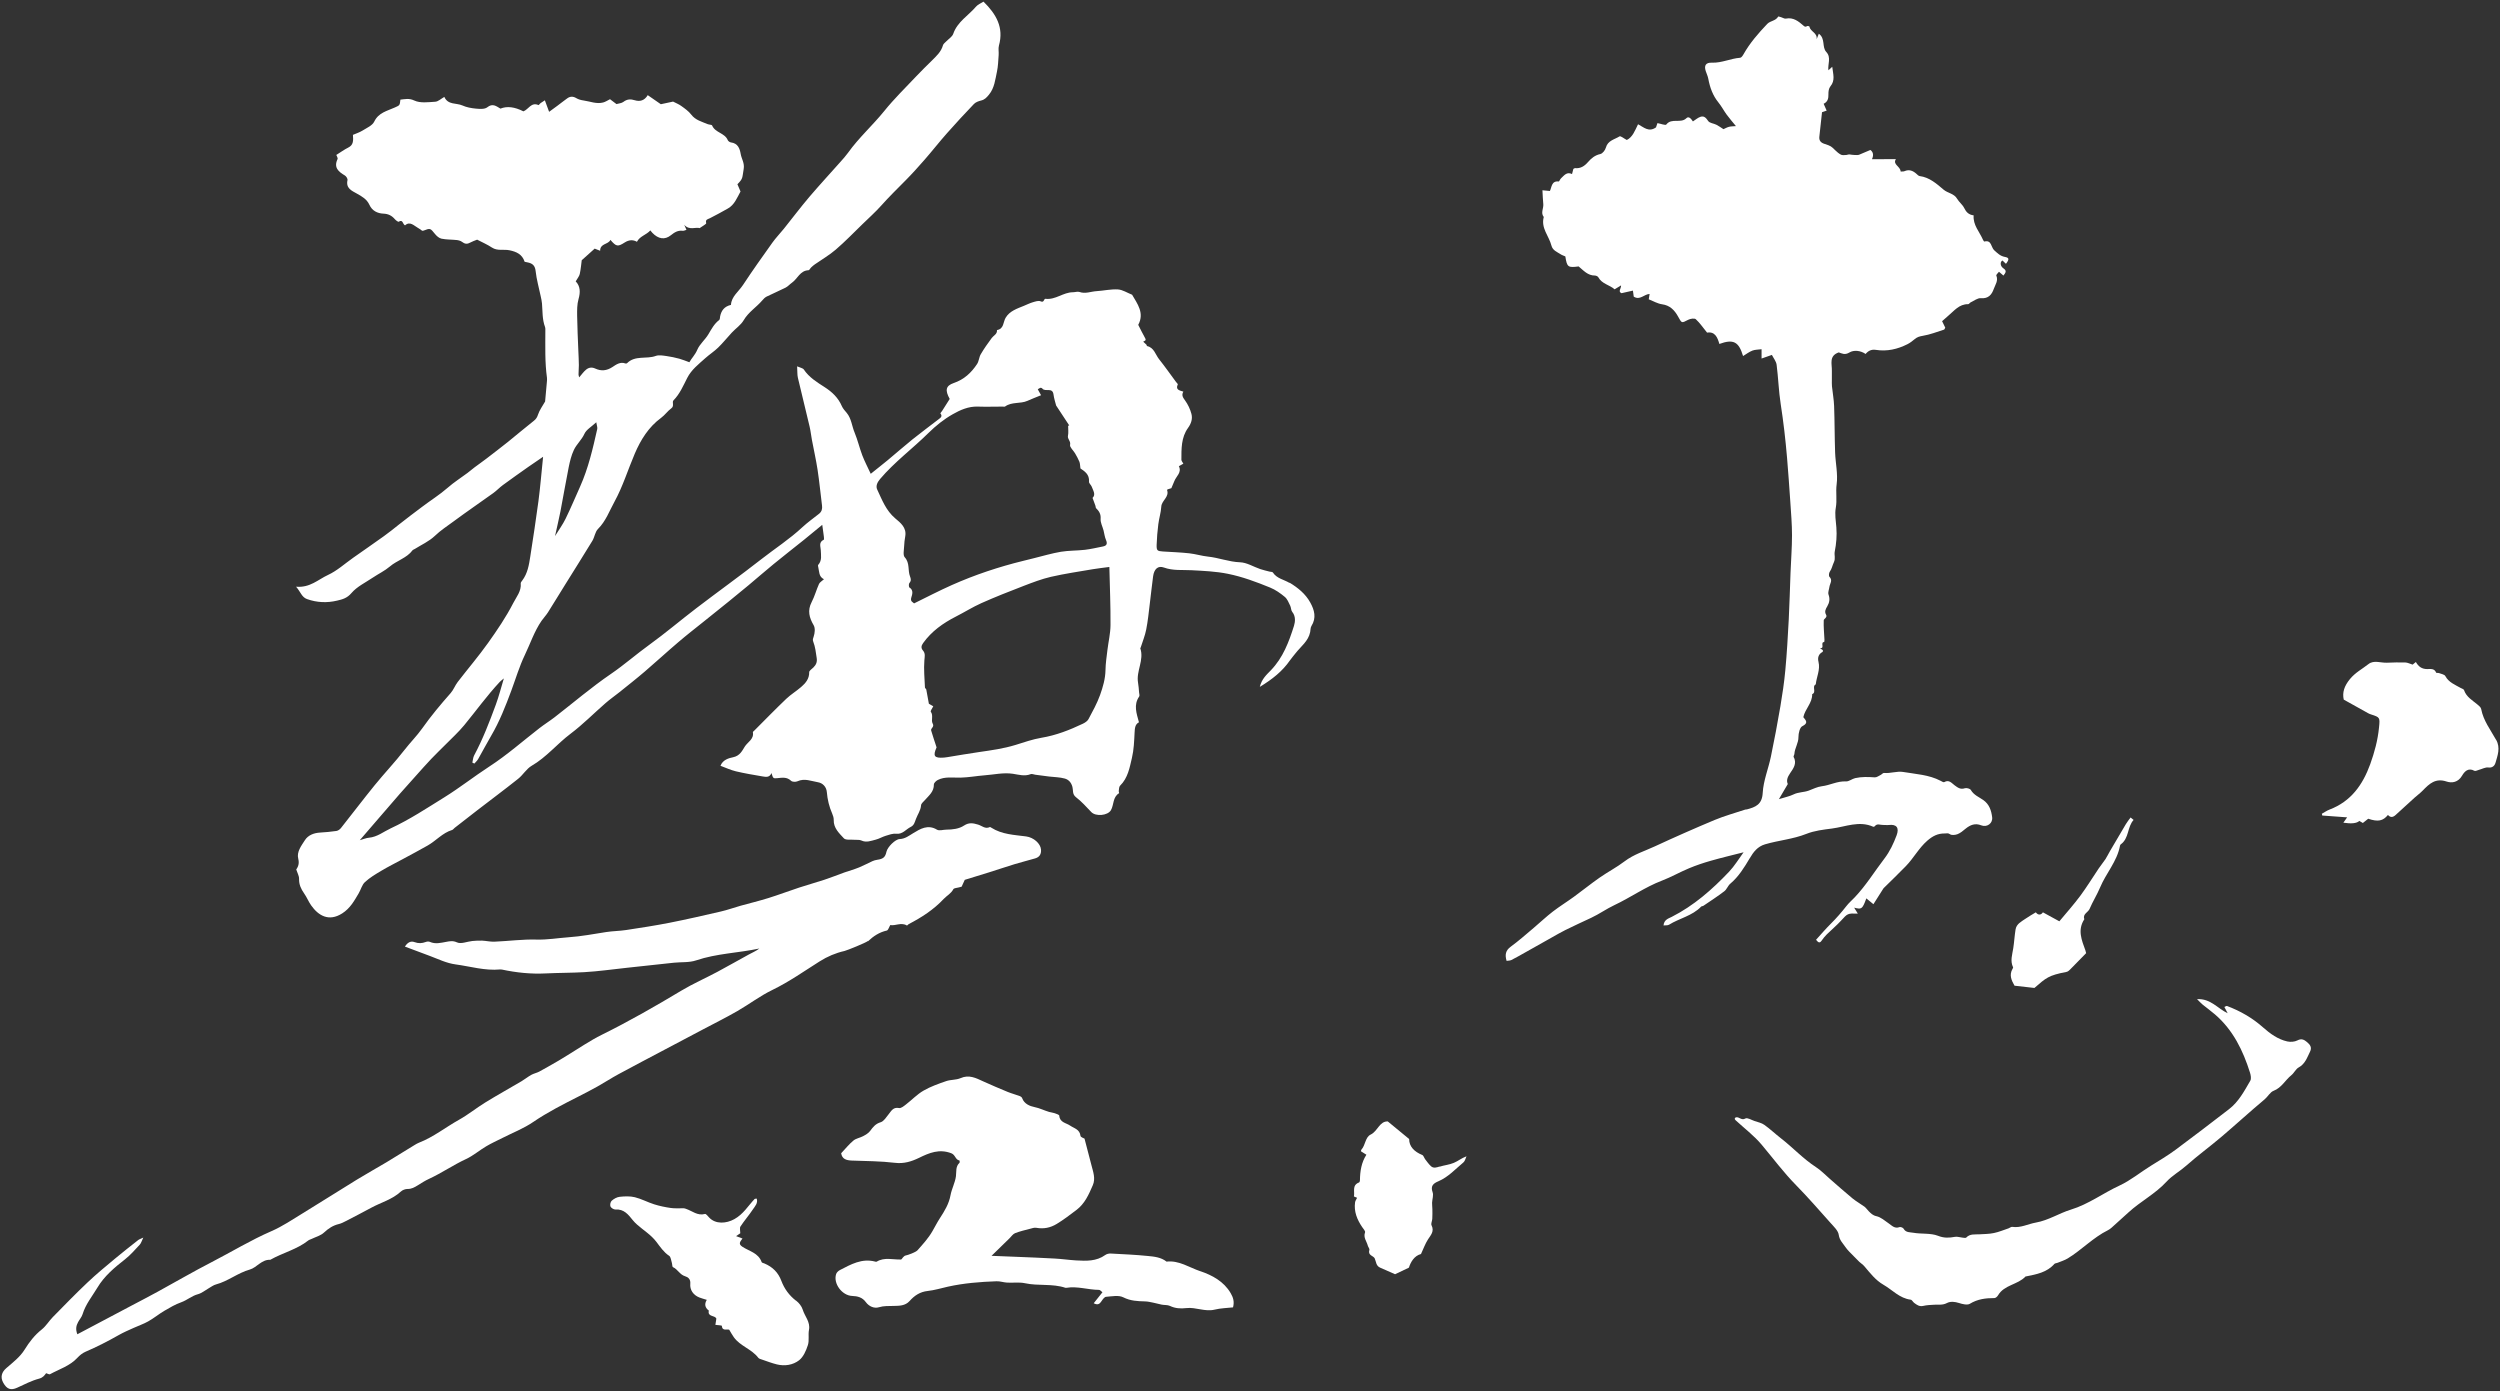 <?xml version="1.0" encoding="UTF-8"?><svg id="_レイヤー_1" xmlns="http://www.w3.org/2000/svg" viewBox="0 0 523 291"><rect x="0" y="0" width="523" height="291" fill="#333333" stroke="none"/><defs><style>.cls-1{fill:#fff;}</style></defs><path class="cls-1" d="m269.77,121.95c-1.17-.71-2.66-.91-3.49-2.19-.09-.14-.43-.12-.65-.17-.66-.17-1.34-.32-1.99-.54-1.41-.48-2.8-1.37-4.22-1.42-2.33-.08-4.46-.96-6.73-1.19-1.31-.14-2.6-.55-3.91-.69-1.83-.2-3.68-.26-5.52-.38-1.15-.08-1.32-.19-1.29-1.37.04-1.44.17-2.89.35-4.33.15-1.23.55-2.44.62-3.67.07-1.31,1.73-2.01,1.21-3.49,0-.03.06-.09.1-.13.37-.12.74-.23.8-.25.29-.67.47-1.08.63-1.5.4-1.02,1.59-1.78.94-3.1.32-.18.6-.34.94-.53-.17-.32-.4-.56-.41-.8,0-2.32-.05-4.68,1.38-6.67.67-.92.99-1.91.72-2.94-.26-.99-.73-1.98-1.33-2.81-.43-.6-.8-1.08-.36-1.85-.83-.25-1.69-.4-1.16-1.51.04-.09-.24-.33-.37-.51-1.18-1.6-2.32-3.22-3.56-4.78-.76-.96-1.03-2.41-2.5-2.73-.06-.01-.07-.22-.14-.3-.21-.22-.44-.41-.67-.62.25-.18.71-.19.41-.73-.51-.9-.96-1.84-1.45-2.79,1.34-2.48-.19-4.41-1.28-6.3-1.05-.41-1.99-1.05-2.97-1.11-1.48-.09-2.98.27-4.48.36-1.18.07-2.33.61-3.56.17-.4-.14-.92.06-1.38.06-2.02,0-3.65,1.64-5.74,1.37-.35-.05-.25.89-1.01.53-.42-.2-1.08.03-1.6.18-.65.19-1.27.5-1.9.76-1.44.59-2.99,1.08-3.83,2.51-.53.91-.33,2.31-1.8,2.56.08.85-.7,1.12-1.09,1.65-.82,1.11-1.62,2.23-2.31,3.42-.36.62-.37,1.45-.77,2.04-1.2,1.81-2.7,3.23-4.88,3.97-1.69.58-1.84,1.52-.84,3.33-.49.77-1.03,1.63-1.58,2.49-.12.19-.41.5-.37.54.52.61.02.92-.36,1.21-1.83,1.42-3.69,2.78-5.49,4.23-1.75,1.41-3.44,2.91-5.17,4.34-1.15.95-2.33,1.87-3.55,2.85-.64-1.38-1.28-2.6-1.77-3.87-.59-1.56-.96-3.2-1.6-4.74-.58-1.37-.66-2.94-1.66-4.14-.37-.44-.79-.89-1.01-1.4-.76-1.76-2.03-2.97-3.62-3.99-1.59-1.02-3.24-2.03-4.34-3.68-.19-.29-.72-.36-1.4-.66.07,1.04.01,1.74.16,2.39.8,3.42,1.66,6.83,2.46,10.25.21.89.3,1.82.47,2.72.39,2.1.87,4.18,1.19,6.29.38,2.48.61,4.98.93,7.48.09.69-.06,1.26-.62,1.71-1.17.93-2.4,1.8-3.49,2.81-2.68,2.5-5.75,4.48-8.62,6.72-4.46,3.49-9.07,6.79-13.57,10.23-3.3,2.52-6.47,5.22-9.83,7.65-2.72,1.96-5.23,4.18-8.01,6.08-4.1,2.8-7.89,6.05-11.82,9.09-1.03.79-2.14,1.48-3.17,2.28-3.47,2.69-6.76,5.61-10.46,8.01-3.2,2.08-6.2,4.45-9.44,6.46-3.66,2.27-7.27,4.66-11.2,6.48-1.49.69-2.8,1.8-4.54,1.96-.6.05-1.18.31-1.93.52,1.45-1.68,2.82-3.26,4.18-4.85,1.43-1.65,2.84-3.31,4.28-4.95,1.07-1.22,2.16-2.43,3.25-3.64,1.07-1.19,2.13-2.4,3.23-3.56.95-1.01,1.97-1.96,2.94-2.95,1.34-1.36,2.76-2.64,3.97-4.11,2.48-3.01,4.76-6.19,7.43-9.05.21-.22.46-.4.86-.74-.6,1.99-1.05,3.78-1.68,5.49-1.33,3.61-2.71,7.21-4.53,10.61-.24.45-.26,1.01-.38,1.52.14.07.28.13.42.2.27-.32.6-.6.8-.96.92-1.6,1.76-3.24,2.7-4.83,1.77-3.01,3.03-6.24,4.24-9.5.92-2.48,1.67-5.04,2.81-7.41,1.15-2.39,1.98-4.95,3.5-7.16.42-.6.94-1.14,1.33-1.75,1.23-1.94,2.42-3.92,3.64-5.87,1.89-3.04,3.81-6.07,5.67-9.13.47-.78.56-1.86,1.17-2.47,1.64-1.63,2.4-3.79,3.45-5.7,1.74-3.17,2.81-6.69,4.24-10.04,1.25-2.92,2.89-5.58,5.52-7.51.78-.57,1.35-1.42,2.13-1.99.69-.5.09-1.29.45-1.66,1.33-1.35,2.04-3.06,2.88-4.7.89-1.74,2.4-2.89,3.8-4.15.86-.77,1.85-1.4,2.67-2.2,1.01-.98,1.89-2.09,2.85-3.12.82-.88,1.9-1.59,2.49-2.6,1-1.71,2.66-2.71,3.89-4.15.26-.31.56-.62.92-.8,1.31-.65,2.66-1.21,3.96-1.87.49-.25.87-.71,1.33-1.03,1.17-.83,1.69-2.53,3.45-2.61.2,0,.37-.41.58-.6.24-.23.5-.45.77-.64,1.46-1.02,3.03-1.92,4.37-3.08,1.95-1.68,3.74-3.53,5.58-5.32,1.32-1.28,2.69-2.51,3.91-3.87,1.65-1.85,3.42-3.58,5.16-5.34,1.35-1.36,2.63-2.79,3.89-4.23,1.6-1.83,3.1-3.75,4.71-5.57,1.84-2.08,3.72-4.12,5.64-6.12.37-.39.99-.61,1.53-.74.75-.18,1.15-.65,1.61-1.2,1.18-1.43,1.32-3.18,1.69-4.86.24-1.12.26-2.29.35-3.44.05-.66-.11-1.37.06-2,1.05-3.77-.56-6.56-3.23-9.18-.54.35-1.18.59-1.56,1.04-1.6,1.88-3.9,3.16-4.77,5.69-.22.63-.98,1.08-1.49,1.61-.24.25-.58.49-.66.79-.38,1.37-1.38,2.26-2.32,3.2-1.1,1.1-2.23,2.17-3.29,3.31-2.25,2.38-4.61,4.69-6.66,7.23-2.43,3.01-5.34,5.6-7.59,8.75-.47.66-1.02,1.26-1.56,1.87-2.18,2.46-4.42,4.88-6.55,7.38-1.83,2.16-3.54,4.43-5.31,6.64-.79.99-1.69,1.9-2.42,2.93-2.07,2.91-4.15,5.82-6.11,8.8-.92,1.41-2.46,2.46-2.54,4.2-1.4.33-2.02,1.19-2.27,2.41-.05.26-.03.63-.2.76-1.04.79-1.61,1.9-2.26,2.99-.68,1.14-1.82,2.05-2.32,3.24-.46,1.09-1.25,1.83-1.65,2.6-.79-.28-1.43-.56-2.1-.74-.89-.23-1.79-.44-2.71-.56-.74-.1-1.58-.26-2.23-.02-1.95.72-4.31-.18-6,1.52-.07.07-.24.09-.33.06-1.08-.42-1.97.24-2.71.73-1.22.81-2.38.9-3.61.33-.75-.35-1.39-.21-1.93.24-.53.44-.93,1.03-1.43,1.6-.05-.18-.14-.38-.14-.58,0-.66.07-1.33.07-1.99-.01-1.02-.07-2.03-.11-3.04-.09-2.42-.22-4.83-.25-7.25-.01-1.17-.03-2.4.29-3.51.42-1.46.37-2.72-.59-3.71.34-.6.74-1.05.85-1.55.23-1.06.31-2.16.41-2.87,1.05-.94,1.84-1.66,2.71-2.43.15.06.56.22,1.14.45,0-1.59,1.69-1.26,2.15-2.28,1.24,1.43,1.52,1.48,3,.54q1.32-.84,2.55-.14c.6-1.19,1.95-1.42,2.8-2.38.2.24.31.38.43.51,1.24,1.29,2.59,1.53,3.88.49.76-.61,1.47-1.05,2.47-.92.24.03.51-.13.78-.2-.19-.43-.33-.75-.47-1.07,1.04,1.26,2.43.43,3.23.71.6-.44,1.42-.85,1.37-1.04-.2-.8.31-.8.77-1.03,1.27-.64,2.52-1.33,3.76-2.03,1.39-.78,1.91-2.22,2.65-3.56-.21-.49-.44-1.02-.65-1.52,1.21-1.23.98-1.27,1.31-3.18.22-1.26-.44-2.1-.62-3.14-.2-1.18-.6-2.24-2.04-2.43-.25-.03-.58-.26-.67-.48-.62-1.52-2.64-1.53-3.27-3.06-.08-.19-.64-.15-.95-.29-1.22-.52-2.53-.82-3.42-1.99-.55-.72-1.34-1.27-2.09-1.81-.52-.38-1.14-.61-1.71-.91-.93.2-1.9.41-2.56.55-1.04-.72-1.85-1.28-2.74-1.9-.68,1.17-1.68,1.38-2.66,1.08-.93-.29-1.64-.27-2.43.33-.38.29-.97.32-1.45.46-.5-.38-.95-.72-1.35-1.02-.54.27-.96.56-1.42.68-1.4.38-2.73-.22-4.09-.41-.53-.07-1.09-.22-1.54-.49-.69-.42-1.3-.39-1.91.05-.7.5-1.37,1.04-2.06,1.55-.52.39-1.05.77-1.72,1.26-.34-.92-.57-1.56-.89-2.41-.34.22-.63.39-.9.59-.16.12-.37.44-.43.41-1.53-.69-2.09.92-3.16,1.31q-2.75-1.41-4.8-.57c-.87-.5-1.62-1.19-2.77-.27-.53.42-1.58.34-2.37.27-.96-.09-1.95-.27-2.82-.66-1.27-.57-3.01-.06-3.78-1.79-.71.4-1.29.97-1.9,1.01-1.47.09-3.14.33-4.37-.25-1.14-.54-1.96-.28-2.92-.19-.13,1.29-.18,1.18-1.16,1.64-1.58.73-3.39,1.04-4.31,2.95-.4.84-1.58,1.33-2.47,1.89-.61.38-1.33.6-1.99.89.08,1.14.15,2.11-.98,2.66-.83.41-1.58.97-2.5,1.54.06.2.37.63.26.87-.85,1.8.22,2.64,1.55,3.44.28.17.6.69.53.97-.37,1.68.87,2.2,1.95,2.8,1.06.59,2.1,1.17,2.64,2.36.56,1.24,1.67,1.79,2.93,1.84,1.03.04,1.75.42,2.39,1.16.21.24.68.6.8.53.92-.57.8.52,1.33.76,1.03-.95,1.91.1,2.68.52.92.5.79.73,1.19.58,1.44-.55,1.4-.52,2.42.73.34.42.85.86,1.35.96,1.03.21,2.11.17,3.16.28.39.04.83.16,1.13.39.53.4.99.52,1.6.19.49-.27,1.04-.45,1.55-.66,1,.52,2.11,1,3.11,1.66,1.15.75,2.44.31,3.65.56,1.51.31,2.67.86,3.18,2.41.18.04.4.09.62.13,1.01.2,1.56.65,1.68,1.83.19,1.77.7,3.5,1.06,5.25.11.51.23,1.01.27,1.53.13,1.64.04,3.3.63,4.89.1.26.07.58.07.87,0,3.26-.11,6.53.34,9.77.04.28,0,.58-.02.87-.12,1.42-.25,2.83-.37,4.09-.54.95-1.16,1.78-1.47,2.71-.19.59-.41.96-.89,1.33-1.83,1.43-3.59,2.95-5.4,4.4-1.48,1.18-2.98,2.33-4.48,3.48-.82.63-1.67,1.22-2.5,1.84-.51.38-.98.8-1.49,1.18-1.39,1.04-2.87,1.97-4.16,3.11-1.68,1.47-3.59,2.65-5.35,3.99-1.61,1.22-3.25,2.43-4.84,3.7-1.04.83-2.08,1.67-3.16,2.44-2.12,1.52-4.27,3-6.4,4.5-1.75,1.23-3.38,2.73-5.29,3.61-2.05.95-3.78,2.72-6.67,2.45.97,1.11,1.18,2.19,2.29,2.59,2.08.74,4.18.83,6.31.32,1.12-.26,2.09-.52,2.99-1.58,1.15-1.35,2.92-2.19,4.45-3.22,1.19-.8,2.52-1.43,3.6-2.35,1.48-1.27,3.52-1.74,4.72-3.37.1-.13.3-.17.45-.27,1.42-.89,3.01-1.6,4.2-2.73,1.21-1.16,2.58-2.05,3.9-3.02,2.75-2.04,5.59-3.97,8.37-5.97.7-.51,1.3-1.16,2-1.67,1.76-1.29,3.54-2.55,5.33-3.81.9-.64,1.83-1.25,3.07-2.1-.35,3.4-.59,6.34-.97,9.26-.51,3.88-1.12,7.74-1.71,11.6-.27,1.77-.56,3.55-1.69,5.04-.14.18-.33.41-.31.59.16,1.62-.92,2.85-1.55,4.09-1.5,2.92-3.36,5.67-5.27,8.35-2,2.81-4.25,5.44-6.36,8.18-.56.73-.88,1.65-1.48,2.33-2.09,2.37-4.11,4.78-5.94,7.37-1.11,1.57-2.51,2.96-3.71,4.51-1.98,2.55-4.21,4.89-6.25,7.4-2.39,2.94-4.68,5.97-7.04,8.94-.23.29-.61.57-.96.62-1.14.17-2.29.27-3.44.34-1.29.08-2.48.54-3.15,1.59-.74,1.16-1.76,2.44-1.39,3.88.25,1-.01,1.66-.42,2.25.24.75.61,1.36.59,1.96-.03,1.19.41,2.12,1.06,3.05.56.79.91,1.71,1.47,2.5,1.48,2.1,3.66,3.49,6.49,1.68,1.69-1.08,2.51-2.62,3.44-4.18.47-.78.69-1.79,1.32-2.37,1-.93,2.22-1.65,3.41-2.36,1.49-.89,3.05-1.66,4.58-2.49,1.72-.93,3.46-1.85,5.16-2.82,1.75-1,3.09-2.63,5.1-3.24.19-.06.33-.29.51-.43,1.59-1.24,3.17-2.48,4.77-3.71,2.84-2.19,5.72-4.33,8.52-6.56,1.02-.81,1.73-2.08,2.82-2.72,3.1-1.79,5.33-4.59,8.15-6.71,2.58-1.94,4.86-4.27,7.3-6.39.91-.8,1.91-1.49,2.86-2.25,1.8-1.45,3.63-2.88,5.39-4.39,2.36-2.02,4.64-4.13,7.01-6.14,1.75-1.5,3.58-2.91,5.38-4.36,1.71-1.38,3.43-2.75,5.14-4.13,1.38-1.12,2.75-2.24,4.12-3.38,1.77-1.48,3.51-3,5.29-4.46,2.1-1.72,4.25-3.39,6.37-5.09,1.3-1.04,2.57-2.11,3.79-3.11.08.59.17,1.12.23,1.66.05.51.24,1.39.07,1.47-1.1.5-.63,1.47-.61,2.14.03,1.1.3,2.16-.53,3.1-.08.09-.05.32,0,.46.23.94.09,2.03,1.2,2.55-.43.4-.88.63-1.04.99-.56,1.25-.91,2.59-1.54,3.8-.91,1.76-.51,3.24.43,4.85.35.6.24,1.62,0,2.34-.13.4-.26.65-.1,1.06.43,1.11.56,2.28.73,3.45.13.89-.15,1.42-.69,1.97-.31.32-.88.66-.88.98.03,1.4-.76,2.3-1.68,3.1-1,.87-2.16,1.57-3.12,2.48-2.26,2.16-4.44,4.4-6.65,6.61-.12.12-.35.28-.33.39.26,1.45-1.11,2.05-1.7,3-.53.85-1.02,1.93-2.43,2.22-.88.18-2.16.51-2.65,1.79,1.11.41,2.14.9,3.24,1.16,1.85.44,3.73.75,5.6,1.07.69.12,1.45.24,1.83-.71.33,1.09.34,1.16,1.21,1.07,1.03-.1,2-.3,2.89.55.25.25.97.27,1.34.1,1.48-.68,2.87-.03,4.27.2,1.04.17,1.78.99,1.87,2.06.13,1.58.49,3.06,1.12,4.5.18.41.33.89.32,1.33-.05,1.71,1.14,2.77,2.12,3.84.39.43,1.48.23,2.26.31.46.05.99-.05,1.38.14,1.07.51,2.05.07,3.03-.17.71-.18,1.36-.58,2.07-.8.71-.22,1.48-.51,2.19-.43,1.38.15,2.05-.94,3.06-1.43.7-.34.83-.97,1.08-1.64.35-.96,1-1.79,1.08-2.89.03-.38.5-.74.8-1.08.84-.96,1.91-1.76,1.88-3.27,0-.31.45-.75.8-.93,1.49-.78,3.21-.46,4.75-.5,1.74-.04,3.4-.36,5.1-.49,1.95-.14,3.86-.61,5.86-.32,1.2.18,2.47.59,3.74.08.26-.11.64.08.96.12.97.13,1.94.26,2.91.38,1.09.13,2.22.13,3.26.42.78.22,1.35.78,1.61,1.77.18.66-.07,1.5.72,2.12,1.18.9,2.18,2.04,3.22,3.12.93.98,3.45.75,4.11-.39.65-1.14.35-2.73,1.7-3.55.05-.03-.09-.32-.06-.48.06-.38.04-.87.28-1.1,1.63-1.6,1.99-3.76,2.47-5.8.41-1.72.47-3.53.56-5.31.05-.91.09-1.72.91-2.15-.5-1.87-1.17-3.63.05-5.39.13-.19.01-.55-.02-.84-.06-.69-.1-1.38-.22-2.06-.42-2.44,1.32-4.73.47-7.19-.01-.04.06-.1.08-.15.4-1.26.91-2.49,1.16-3.78.35-1.75.52-3.54.74-5.32.24-1.93.44-3.87.7-5.8.21-1.53,1.02-2.3,2.27-1.84,1.9.69,3.84.46,5.75.56,2.56.14,5.09.24,7.62.75,3.07.62,5.97,1.71,8.84,2.88,1.11.45,2.14,1.18,3.07,1.95.53.44.81,1.19,1.13,1.84.2.41.16.97.43,1.3.75.92.62,2.08.36,2.92-1.06,3.36-2.29,6.66-4.84,9.3-.85.88-1.9,1.78-2.31,3.47,2.64-1.61,4.73-3.27,6.3-5.54.36-.52.79-.99,1.18-1.5,1.1-1.42,2.68-2.52,3.06-4.44.08-.42.05-.91.26-1.25,1.08-1.72.63-3.34-.24-4.92-1.01-1.83-2.58-3.09-4.34-4.16Zm-152.51-15.05c.59-3.05,1.1-6.11,1.71-9.15.25-1.23.55-2.48,1.08-3.61.56-1.21,1.63-2.1,2.21-3.38.4-.89,1.48-1.48,2.48-2.42.1.68.28,1.08.2,1.42-.92,4.09-1.86,8.18-3.58,12.03-1.01,2.25-1.96,4.52-3.04,6.73-.58,1.19-1.37,2.27-2.21,3.63.42-1.92.82-3.57,1.15-5.24Zm73.95,19.32c-.22-.27-.85-.34-.55-1.28.16-.5.52-1.48-.4-2.03-.15-.09-.18-.76-.02-.94.43-.47.32-.91.14-1.37-.51-1.29,0-2.8-1.11-4.02-.4-.44-.16-1.5-.13-2.27.02-.71.12-1.43.24-2.14.31-1.81-1.02-2.82-2.1-3.73-1.94-1.64-2.76-3.88-3.77-6.03-.32-.68-.04-1.44.59-2.19,3.04-3.58,6.82-6.37,10.14-9.65,1.51-1.49,3.23-2.87,5.07-3.91,1.56-.89,3.3-1.67,5.24-1.6,1.74.06,3.48,0,5.21,0,.17,0,.4.06.52-.03,1.4-1.01,3.16-.51,4.65-1.17.88-.39,1.77-.74,2.86-1.18-.31-.55-.47-.85-.69-1.24.19-.11.36-.26.55-.31.12-.03.33.05.41.16.59.76,2.12-.34,2.33,1.22.11.85.39,1.68.55,2.32.97,1.47,1.86,2.82,2.75,4.18-.08.02-.16.03-.24.05,0,.7.11,1.43-.03,2.1-.15.71.62,1.09.44,1.9-.11.48.68,1.16,1.04,1.77.33.57.66,1.16.91,1.77.14.35.13.77.22,1.4.8.55,1.92,1.21,1.79,2.77-.03.33.43.67.57,1.04.3.83.9,1.66.17,2.35.24.66.43,1.16.61,1.66.06.16.03.39.13.49.63.62,1.03,1.23.95,2.23-.06.78.4,1.61.61,2.42.17.66.24,1.37.51,1.99.35.81.16,1.22-.67,1.38-1.24.24-2.48.54-3.74.69-1.67.19-3.37.14-5.02.41-1.91.32-3.78.89-5.67,1.35-.73.18-1.45.36-2.17.54-5.15,1.26-10.16,2.93-14.99,5.08-2.63,1.17-5.18,2.5-7.89,3.83Zm40.46,9.8c-.16,1.38-.38,2.76-.4,4.14-.03,1.84-.54,3.57-1.14,5.25-.63,1.75-1.54,3.39-2.42,5.04-.22.41-.73.74-1.17.95-2.77,1.32-5.6,2.43-8.66,2.94-1.85.31-3.65.95-5.46,1.51-2.48.76-5.03,1.11-7.59,1.48-2.23.32-4.44.71-6.66,1.07-.23.04-.46.07-.69.09-2.05.15-2.36-.31-1.55-2.14-.4-1.23-.79-2.37-1.13-3.52-.15-.51.75-.72.31-1.48-.38-.67.2-1.66-.39-2.46-.11-.15.3-.68.52-1.13-.39-.23-.78-.46-.92-.54-.2-1.11-.36-2.04-.54-2.96-.03-.16-.28-.28-.28-.43-.08-1.9-.27-3.81-.12-5.69.06-.78.26-1.42-.31-2.07-.42-.49-.36-.97.05-1.54,1.78-2.48,4.17-4.17,6.85-5.54,1.79-.91,3.5-1.99,5.33-2.81,2.9-1.29,5.86-2.46,8.83-3.6,1.88-.72,3.79-1.46,5.74-1.91,2.89-.66,5.83-1.09,8.75-1.59,1.01-.17,2.03-.28,3.46-.47.1,4.29.27,8.22.24,12.15-.01,1.75-.44,3.5-.65,5.26Z"/><path class="cls-1" d="m366.06,179.53c.75-1.28,1.6-2.43,3.19-2.9,2.86-.84,5.85-1.07,8.66-2.19,1.66-.66,3.53-.88,5.33-1.11,2.86-.37,5.7-1.7,8.65-.37.08.03.25-.03.31-.11.5-.66,1.16-.24,1.74-.27.4-.02.81.06,1.2.01,1.62-.2,2.22.58,1.64,2.14-.65,1.73-1.41,3.37-2.56,4.88-2.06,2.69-3.84,5.61-6.19,8.09-.59.63-1.26,1.19-1.78,1.87-1,1.28-2.06,2.5-3.22,3.65-1.09,1.08-2.09,2.26-3.11,3.38.43.54.74.81,1.16.19.32-.47.69-.92,1.09-1.32.97-.96,2.02-1.83,2.94-2.83,1.42-1.55,1.38-1.59,3.55-1.51-.28-.46-.53-.85-.77-1.25.69.16,1.34.41,1.77-.2.37-.52.54-1.18.78-1.74.53.43.99.82,1.48,1.22.74-1.17,1.42-2.24,2.09-3.3.03-.05.08-.09.12-.13,1.53-1.51,3.08-2.99,4.57-4.53,1.62-1.66,2.7-3.76,4.48-5.32,1.11-.97,2.21-1.55,3.7-1.52.4,0,.63-.14,1.06.16.36.25,1.11.17,1.59-.02.61-.24,1.14-.7,1.66-1.13.99-.8,2-1.23,3.29-.71,1.19.48,2.44-.42,2.28-1.69-.17-1.39-.59-2.71-1.85-3.6-.91-.64-1.99-1.04-2.61-2.11-.16-.28-.9-.48-1.26-.36-.92.31-1.47-.13-2.14-.62-.59-.43-1.17-1.26-2.16-.66-.15.09-.51-.14-.75-.27-2.46-1.29-5.22-1.41-7.87-1.86-1.25-.21-2.64.34-3.99.21-.22-.02-.45.3-.7.42-.4.2-.84.53-1.24.5-1.37-.1-2.74-.14-4.08.16-.66.15-1.3.72-1.92.69-1.8-.1-3.35.81-5.07,1.01-.94.11-1.84.59-2.75.92-1.02.37-2.15.29-3.16.79-.84.41-1.79.59-3.06.99.74-1.25,1.25-2.13,1.86-3.16-.33-.73-.09-1.43.5-2.29.62-.91,1.48-2.03.72-3.36-.08-.14.14-.43.16-.65.07-1.23.87-2.26.85-3.56,0-.77.28-1.98.8-2.24,1.37-.67.73-1.24.22-1.89.37-1.74,1.9-2.97,1.85-4.81.98-.42-.13-1.6.75-2.05.16-1.58.98-3.06.57-4.72-.21-.84-.02-1.62.86-2.07.06-.03.04-.21.06-.37-.19-.12-.38-.25-.62-.41,1.12.11,0-1.24.89-1.29.03,0,.07-.31.06-.48-.06-1.36-.21-2.72-.15-4.07.01-.29.81-.61.5-1.14-.41-.7-.07-1.25.24-1.78.46-.8.59-1.54.26-2.46-.16-.46.12-1.07.19-1.62.1-.69.74-1.35,0-2.1-.17-.17-.11-.81.08-1.07.44-.62.55-1.35.85-1.97.39-.82.04-1.51.18-2.22.33-1.68.48-3.36.34-5.07-.11-1.36-.36-2.78-.12-4.09.3-1.65-.04-3.26.18-4.92.29-2.17-.24-4.43-.32-6.66-.11-3.24-.09-6.49-.21-9.73-.05-1.38-.31-2.74-.45-4.12-.05-.46-.01-.93-.02-1.4,0-.61-.02-1.22,0-1.83.05-1.43-.67-3.13,1.44-3.86.68.22,1.26.61,2.23.02.9-.55,2.31-.44,3.39.31.55-.68,1.25-1,2.13-.86,2.34.37,4.53-.13,6.61-1.18.56-.28,1.07-.68,1.56-1.09.5-.42,1.01-.56,1.67-.67,1.51-.25,2.96-.82,4.43-1.29.12-.04.17-.28.26-.42-.23-.48-.45-.93-.66-1.35.47-.41.85-.77,1.25-1.1,1.27-1.05,2.3-2.49,4.21-2.46.17,0,.33-.29.52-.38.71-.33,1.45-.93,2.14-.87,1.58.14,2.28-.77,2.69-1.94.31-.87.99-1.73.53-2.8-.07-.15.36-.52.56-.79.34.29.62.53.93.8.48-.61.75-1,0-1.51-.7-.47-.74-1.37-.2-1.65.24.23.48.46.73.7.72-.93.69-1.28-.21-1.44-.99-.18-1.55-.77-2.26-1.41-.66-.6-.52-2.22-2.05-1.81-.06.02-.23-.24-.3-.4-.72-1.66-2.1-3.05-1.94-5.08-1.05-.13-1.57-.7-1.98-1.54-.35-.71-1.07-1.23-1.47-1.92-.64-1.12-1.94-1.16-2.83-1.91-1.45-1.23-2.96-2.59-5.02-2.85-.24-.03-.46-.29-.67-.47-.73-.65-1.52-.98-2.5-.55-.23.1-.54.05-.8.07-.06-1.11-1.73-1.46-.99-2.59-.68,0-1.26,0-1.84,0-.38,0-.75.01-1.13.01-.63,0-1.26,0-2.04,0,.4-.86.25-1.51-.33-1.93-.9.38-1.66.7-2.41,1.02-.26.11-1.55,0-1.91-.08-.22-.05-.48.1-.72.11-.37.01-.79.09-1.09-.05-.45-.22-.86-.58-1.23-.94-.83-.82-.87-.89-2.26-1.34-.74-.24-1.15-.67-1.06-1.49.19-1.68.37-3.36.56-5.13.18-.06.54-.19.97-.33-.23-.53-.41-.94-.63-1.43.86-.41,1.03-1.12,1-2-.02-.55.08-1.25.41-1.64,1.05-1.26.57-2.53.39-4.1-.41.37-.61.55-.81.73-.16-1.28.64-2.68-.43-3.82-.97-1.04-.14-2.8-1.57-3.83-.16.42-.28.72-.46,1.16.21-1.37-1.32-1.57-1.49-2.63-.01-.07-.34-.19-.45-.14-.29.12-.41.28-.78-.05-1.04-.91-2.13-1.82-3.72-1.5-.29.06-.65-.2-.98-.29-.21-.06-.59-.19-.62-.14-.5.92-1.65.87-2.29,1.54-1.86,1.96-3.63,3.98-4.97,6.36-.16.29-.44.7-.69.72-2.01.15-3.87,1.11-5.92,1.03-1.26-.05-1.67.57-1.29,1.75.18.55.44,1.07.54,1.63.34,1.82.94,3.5,2.13,4.96.65.8,1.12,1.72,1.73,2.55.58.79,1.23,1.53,1.92,2.38-.59.05-1.05.04-1.47.15-.43.12-.84.36-1.14.49-.57-.36-1.01-.69-1.49-.93-.56-.28-1.39-.33-1.7-.77-.44-.64-.85-1.14-1.61-.89-.57.19-1.06.63-1.59.97-.48-.75-.95-1.09-1.36-.68-1.19,1.18-3.09-.13-4.21,1.33-.17.22-1.15-.17-1.85-.3-.12.34-.24.7-.3.89-1.53,1.1-2.6-.06-3.76-.65-.66,1.36-1.14,2.7-2.35,3.29-.62-.32-1.3-.9-1.53-.75-1.03.65-2.45.85-2.85,2.35-.14.53-.69,1.24-1.16,1.34-1.12.24-1.89.89-2.58,1.68-.73.84-1.55,1.39-2.71,1.27-.1-.01-.21.09-.35.16-.08.31-.17.64-.28,1.08-1.09-.55-1.65.29-2.3.89-.21.19-.36.68-.5.66-1.52-.16-1.43,1.2-1.83,1.99-.54-.05-.96-.09-1.56-.15.06,1.08.09,2,.18,2.92.08.89-.6,1.81.1,2.67-.64,2.31,1.09,3.98,1.6,5.97.27,1.03,1.15,1.32,1.88,1.8.33.22.72.34,1.03.48.35,2.25.56,2.39,2.78,2.09,1.04.86,1.91,1.92,3.41,1.91.24,0,.61.17.71.36.76,1.41,2.35,1.58,3.41,2.52.49-.3.89-.54,1.35-.82.03.69-.7,1.29.09,1.63.81-.18,1.55-.35,2.39-.54.08.61.13.99.17,1.26,1.31.84,2.17-.52,3.32-.56-.07.42-.12.74-.18,1.12.95.37,1.84.91,2.79,1.04,1.65.22,2.61,1.25,3.32,2.52.82,1.47.7,1.47,2.15.72.45-.23,1.31-.37,1.59-.11.85.78,1.51,1.77,2.35,2.8,1.64-.28,2.19.99,2.57,2.37,2.93-1.07,4.06-.49,4.96,2.53.66-.4,1.26-.87,1.95-1.14.56-.22,1.22-.19,1.92-.29v1.95c.77-.27,1.4-.49,2.16-.76.34.68.89,1.34.99,2.06.35,2.72.43,5.49.85,8.2.58,3.73,1.01,7.48,1.33,11.24.26,3.1.48,6.21.69,9.31.15,2.3.35,4.61.35,6.91,0,2.61-.21,5.22-.31,7.83-.13,3.25-.2,6.51-.37,9.76-.19,3.56-.39,7.11-.72,10.66-.23,2.52-.61,5.04-1.03,7.54-.6,3.52-1.26,7.04-1.99,10.54-.53,2.54-1.57,5.03-1.71,7.58-.13,2.45-1.52,2.97-3.31,3.45-.11.03-.24,0-.35.04-2.13.71-4.32,1.31-6.39,2.17-4.2,1.76-8.37,3.6-12.51,5.52-2.13.99-4.41,1.67-6.33,3.13-1.65,1.26-3.52,2.22-5.22,3.41-1.84,1.28-3.58,2.7-5.4,4.02-1.44,1.05-2.97,1.99-4.39,3.08-1.39,1.07-2.67,2.29-4.01,3.42-1.58,1.33-3.13,2.71-4.8,3.93-1.1.8-1.24,1.7-.87,2.97.37-.06.72-.04,1-.18.97-.49,1.91-1.03,2.85-1.56,1.81-1.01,3.61-2.03,5.42-3.05,1-.56,1.99-1.15,3.02-1.66,1.79-.88,3.6-1.72,5.41-2.56,1.67-.78,3.2-1.88,4.84-2.65,3.38-1.59,6.43-3.78,9.94-5.12,1.94-.74,3.76-1.79,5.68-2.59,1.49-.62,3.03-1.14,4.58-1.58,2.23-.64,4.5-1.17,6.84-1.77-1.03,1.4-1.9,2.87-3.04,4.07-3.54,3.73-7.38,7.11-12.03,9.46-.63.32-1.58.56-1.68,1.78.44-.05.86.02,1.14-.15,2.19-1.36,4.87-1.85,6.73-3.79.11-.11.34-.08.48-.18,1.47-1,2.96-1.96,4.37-3.04.51-.39.74-1.15,1.24-1.57,1.76-1.49,2.94-3.41,4.09-5.36Z"/><path class="cls-1" d="m181.59,196.91c1.13-1.07,2.37-1.89,3.93-2.24.3-.07.47-.73.73-1.15,1.05.22,2.29-.64,3.48.1.05.03.23-.22.38-.3,2.7-1.4,5.21-3.02,7.32-5.27.64-.68,1.54-1.12,2.01-2.03.13-.24.71-.25,1.09-.36.22-.06.44-.11.64-.16.22-.47.41-.89.66-1.44,1.7-.52,3.37-1.03,5.03-1.55,1.82-.57,3.62-1.18,5.44-1.74,1.4-.43,2.83-.77,4.24-1.19.9-.26,1.31-.86,1.24-1.84-.09-1.24-1.51-2.55-3.12-2.76-2.5-.33-5.06-.41-7.28-1.83-.1-.06-.25-.17-.31-.13-.95.48-1.65-.27-2.44-.51-1.02-.31-1.9-.5-2.95.19-1.05.7-2.39.85-3.69.86-.67,0-1.49.3-1.97.01-1.91-1.16-3.5-.17-4.98.73-.92.55-1.68,1.18-2.82,1.23-.96.04-2.56,1.69-2.77,2.64-.25,1.16-.68,1.52-1.95,1.7-.33.05-.67.14-.98.28-.93.42-1.84.92-2.79,1.31-1.01.41-2.06.7-3.09,1.06-1.4.5-2.79,1.07-4.2,1.53-1.75.58-3.53,1.06-5.28,1.64-2.16.71-4.28,1.52-6.44,2.19-1.92.6-3.88,1.07-5.82,1.61-1.37.39-2.72.88-4.11,1.2-3.58.83-7.16,1.65-10.76,2.36-3,.59-6.02,1.05-9.04,1.51-1.37.21-2.77.21-4.14.42-2.65.42-5.27.91-7.96,1.1-2.21.16-4.37.54-6.62.48-2.93-.09-5.88.32-8.83.44-.86.04-1.72-.18-2.58-.22-.68-.03-1.38.02-2.06.08-1.08.11-2.35.68-3.19.29-.89-.41-1.55-.24-2.28-.11-1.15.21-2.25.51-3.4,0-.24-.11-.6-.08-.86.02-.79.3-1.52.34-2.36.03-.74-.28-1.44.03-2,.94,1.82.69,3.52,1.33,5.23,1.96,1.77.66,3.45,1.51,5.4,1.77,3.09.42,6.12,1.35,9.29,1.05.11-.01.24,0,.35.02,3.04.65,6.1.97,9.22.81,2.67-.13,5.35-.11,8.01-.26,2.99-.17,5.97-.6,8.96-.92,3.27-.35,6.55-.72,9.82-1.06,1.55-.16,3.21,0,4.65-.49,4.29-1.45,8.82-1.54,13.22-2.48-.69.53-1.47.85-2.2,1.25-2.21,1.2-4.38,2.46-6.6,3.64-2.49,1.33-5.09,2.47-7.5,3.91-5.45,3.27-10.95,6.42-16.65,9.24-2.47,1.22-4.76,2.81-7.12,4.24-.64.38-1.26.79-1.9,1.16-1.35.78-2.69,1.56-4.06,2.3-.53.29-1.17.4-1.7.7-.7.39-1.33.91-2.02,1.32-2.52,1.49-5.09,2.91-7.59,4.45-1.87,1.15-3.59,2.56-5.5,3.62-2.81,1.57-5.35,3.62-8.39,4.8-.32.12-.62.31-.92.49-1.95,1.19-3.89,2.41-5.85,3.59-2.06,1.23-4.16,2.39-6.2,3.64-3.78,2.32-7.52,4.71-11.3,7.02-2.16,1.32-4.28,2.76-6.58,3.76-4.31,1.87-8.3,4.31-12.45,6.45-3.85,1.98-7.6,4.17-11.4,6.25-1.77.97-3.57,1.9-5.35,2.84-3.77,2-7.55,3.99-11.4,6.03-.41-1.06-.24-1.82.16-2.55.3-.56.76-1.06.94-1.66.63-2.07,2.01-3.74,3.09-5.54,1.42-2.39,3.56-4.2,5.77-5.92,1.14-.89,2.11-2.02,3.1-3.08.28-.3.39-.75.74-1.48-.6.29-.87.36-1.07.52-1.62,1.28-3.25,2.55-4.83,3.87-1.95,1.63-3.92,3.24-5.76,4.99-2.49,2.35-4.87,4.81-7.27,7.25-.81.83-1.42,1.88-2.31,2.59-1.5,1.19-2.59,2.6-3.6,4.23-.93,1.51-2.45,2.68-3.83,3.87-.95.82-1.29,1.87-.63,3.05.76,1.37,1.6,1.64,2.91,1.04,1.51-.69,3.01-1.48,4.6-1.9.82-.22,1.12-.69,1.46-1.14.31.09.64.31.8.22,1.96-1.07,4.17-1.73,5.75-3.45.46-.5,1.04-.97,1.66-1.24,2.4-1.03,4.72-2.22,6.99-3.51.99-.56,2.04-1.01,3.08-1.48,1.02-.47,2.11-.83,3.08-1.38,1.17-.66,2.22-1.53,3.37-2.21,1.14-.67,2.3-1.35,3.54-1.79,1.23-.44,2.2-1.34,3.48-1.68.81-.22,1.52-.82,2.27-1.25.5-.28.98-.66,1.52-.8,2.52-.67,4.54-2.4,7.07-3.11,1.46-.41,2.46-2.13,4.28-2.04,2.59-1.47,5.58-2.16,7.96-4.05.17-.14.42-.19.62-.29.91-.44,1.97-.71,2.67-1.37.92-.86,1.87-1.48,3.09-1.77.5-.12.97-.36,1.43-.6,1.79-.92,3.58-1.85,5.35-2.81,2.07-1.12,4.41-1.73,6.2-3.39.35-.33.95-.55,1.42-.54.82.01,1.43-.34,2.08-.74.79-.49,1.57-1,2.41-1.38,2.66-1.23,5.07-2.91,7.73-4.14,1.49-.69,2.78-1.82,4.21-2.66,1.09-.65,2.25-1.17,3.38-1.74,2.16-1.1,4.46-1.99,6.44-3.34,3.05-2.08,6.31-3.72,9.57-5.38,1.33-.68,2.65-1.36,3.95-2.09,1.46-.82,2.86-1.74,4.34-2.54,3.22-1.74,6.46-3.44,9.69-5.15,2.7-1.43,5.4-2.85,8.1-4.28,2.35-1.24,4.73-2.43,7.03-3.75,2.49-1.43,4.8-3.2,7.36-4.44,3.5-1.7,6.64-3.92,9.9-5.98,1.63-1.03,3.35-1.76,5.21-2.18.55-.13,4.53-1.75,4.86-2.07Z"/><path class="cls-1" d="m251.1,265.94c-2.29-.77-4.45-2.31-7.06-2.01-1.15-.91-2.56-1.05-3.92-1.18-2.57-.26-5.16-.37-7.75-.51-.38-.02-.84.08-1.14.3-1.86,1.35-3.98,1.26-6.1,1.14-1.49-.09-2.98-.31-4.47-.39-2.64-.15-5.29-.25-7.94-.36-1.81-.08-3.63-.15-5.29-.21,1.26-1.23,2.52-2.46,3.78-3.69.37-.36.69-.87,1.14-1.05,1-.39,2.06-.64,3.11-.91.44-.12.92-.29,1.35-.21,1.53.27,2.92,0,4.25-.81,1.44-.87,2.76-1.89,4.1-2.9,1.81-1.36,2.61-3.27,3.45-5.19.62-1.41.07-2.82-.28-4.2-.46-1.78-.93-3.56-1.45-5.56-.14-.09-.81-.29-.84-.57-.16-1.39-1.33-1.57-2.2-2.17-.82-.56-2.14-.63-2.24-2.06-.01-.2-.62-.39-.98-.52-.36-.13-.76-.15-1.13-.26-1.03-.3-1.98-.8-3.08-1.02-.94-.19-2.13-.64-2.57-1.85-.06-.18-.27-.36-.45-.43-.85-.32-1.74-.55-2.58-.89-1.72-.71-3.44-1.44-5.13-2.21-1.52-.7-2.96-1.46-4.74-.67-.92.4-2.04.29-3,.62-1.62.56-3.27,1.14-4.74,1.99-1.32.76-2.4,1.91-3.62,2.85-.45.35-1.06.88-1.5.79-1.22-.23-1.6.58-2.17,1.29-.5.62-1.01,1.48-1.67,1.68-1.08.32-1.6,1-2.2,1.81-.35.48-.94.82-1.49,1.11-.65.35-1.47.46-2.01.91-.92.76-1.68,1.72-2.57,2.66.19,1.22,1.09,1.49,2.25,1.53,3,.11,6.02.11,8.99.47,1.89.23,3.47-.27,5.06-1.04,2.14-1.05,4.23-1.92,6.74-.96.87.33.84,1.37,1.71,1.51.03,0,.09.41,0,.49-.85.8-.61,1.83-.74,2.83-.18,1.34-.88,2.6-1.13,3.94-.33,1.83-1.26,3.33-2.24,4.84-.56.86-1.02,1.79-1.54,2.68-.85,1.48-2,2.74-3.13,4.01-.36.4-1.94.99-2.55,1.11-.18.04-.34.24-.49.38-.15.14-.27.44-.41.44-1.71.06-3.46-.54-5.09.45-.08.05-.23.01-.34-.02-2.76-.72-5.04.58-7.34,1.77-.33.17-.69.5-.8.84-.65,1.97,1.23,4.5,3.35,4.58,1.13.04,2.14.29,2.86,1.29.67.92,1.77,1.37,2.72,1.08,1.06-.32,2.04-.25,3.08-.28,1.16-.03,2.43.01,3.36-1.03,1-1.13,2.18-1.93,3.79-2.1,1.42-.15,2.81-.59,4.22-.9,3.35-.74,6.75-1.01,10.16-1.13.74-.03,1.48.24,2.22.28,1.25.07,2.55-.13,3.75.13,2.8.61,5.72.03,8.47.96.05.02.12.01.17,0,2.32-.39,4.56.42,6.85.43.22,0,.43.29.71.5-.65.81-1.22,1.53-1.83,2.3.88.45,1.26.13,1.63-.43.25-.37.61-.9.96-.92,1.21-.09,2.63-.39,3.61.11,1.51.76,2.98.81,4.54.85.57.01,1.13.15,1.69.26.61.12,1.2.3,1.81.42.56.11,1.2.03,1.7.26,1.12.54,2.24.6,3.45.46,1.98-.23,3.89.82,5.92.32,1.26-.31,2.6-.33,3.84-.47.31-1.19.04-2.06-.49-2.97-1.44-2.48-3.91-3.77-6.32-4.59Z"/><path class="cls-1" d="m482.65,218.02c-.59-.49-1.14-.84-2.02-.37-.59.31-1.45.37-2.13.22-1.97-.44-3.59-1.63-5.06-2.93-2.24-1.99-4.77-3.44-7.55-4.49-.11-.04-.3.1-.55.21.22.42.41.78.69,1.31-2.14-1.01-3.55-3.1-6.41-2.95.55.54.84.87,1.18,1.15.85.69,1.75,1.33,2.58,2.05,3.78,3.26,5.87,7.55,7.33,12.21.16.52.29,1.25.05,1.66-1.25,2.15-2.42,4.39-4.45,5.95-3.7,2.84-7.4,5.7-11.15,8.47-1.66,1.23-3.45,2.29-5.21,3.38-2.2,1.36-4.2,3.04-6.57,4.14-3.42,1.58-6.44,3.89-10.14,5.02-2.46.75-4.68,2.24-7.32,2.71-1.65.29-3.2,1.17-4.97.9-.23-.03-.5.22-.76.31-1.02.34-2.02.77-3.06.98-.98.21-2.01.21-3.03.27-.97.06-1.98-.15-2.77.69-.13.13-.53.02-.81,0-.52-.05-1.05-.25-1.54-.16-1.22.22-2.26.29-3.55-.22-1.57-.61-3.47-.33-5.19-.64-.65-.12-1.55,0-2-.84-.11-.21-.63-.42-.85-.34-1.02.39-1.58-.3-2.28-.78-.82-.57-1.64-1.3-2.56-1.5-.77-.17-1.15-.59-1.61-1.04-.31-.31-.55-.69-.89-.95-.82-.6-1.72-1.09-2.5-1.73-1.61-1.32-3.15-2.71-4.72-4.07-.97-.83-1.86-1.79-2.92-2.47-2.68-1.74-4.83-4.09-7.33-6.03-1.18-.91-2.26-1.95-3.47-2.81-.58-.42-1.36-.57-2.06-.81-.64-.22-1.51-.76-1.91-.53-.87.52-1.38-.51-2.07-.2-.09.04-.12.19-.18.29.06.09.11.19.18.26,1.83,1.69,3.86,3.22,5.46,5.12,2.38,2.83,4.58,5.8,7.18,8.45,2.51,2.56,4.87,5.27,7.26,7.95.67.76,1.58,1.59,1.7,2.48.16,1.13.86,1.75,1.39,2.54.47.7,1.13,1.28,1.72,1.9.39.41.78.81,1.19,1.2.33.31.74.56,1.03.9,1.22,1.42,2.33,2.92,4.01,3.89,1.88,1.08,3.38,2.84,5.71,3.13.27.03.46.47.73.67.55.41,1.08.82,1.89.63.76-.18,1.57-.2,2.35-.25.86-.05,1.71.12,2.57-.33.79-.42,1.69-.3,2.59-.02.71.23,1.72.48,2.24.16,1.63-1,3.34-1.2,5.15-1.2.26,0,.61-.32.76-.58,1.3-2.21,4.11-2.19,5.73-3.92.03-.03.11-.03.17-.04,2.15-.43,4.31-.82,5.88-2.6.13-.15.43-.14.64-.23.73-.3,1.51-.53,2.18-.94,2.92-1.79,5.3-4.36,8.41-5.9.5-.25.92-.69,1.35-1.07.98-.87,1.95-1.75,2.91-2.63,2.53-2.33,5.64-3.89,8.01-6.48,1.14-1.24,2.77-2.14,4.1-3.32,2.38-2.11,4.96-3.99,7.38-6.05,3.03-2.57,5.95-5.26,9-7.81.69-.58,1.16-1.52,1.88-1.79,1.69-.65,2.43-2.24,3.71-3.26.58-.46.92-1.29,1.54-1.63,1.36-.74,1.76-2.07,2.37-3.29.43-.86.05-1.44-.57-1.96Z"/><path class="cls-1" d="m522.19,154.79c-1.16-2.09-2.67-4.02-3.13-6.47-.06-.35-.46-.67-.76-.92-1.07-.9-2.34-1.58-2.83-3.04-.07-.21-.47-.31-.72-.45-1.18-.68-2.48-1.15-3.19-2.48-.18-.34-.86-.44-1.32-.62-.19-.07-.57,0-.6-.09-.37-.96-1.24-.74-1.9-.75-1.1-.01-1.8-.52-2.34-1.48-.3.24-.55.44-.68.55-.58-.18-1.06-.44-1.54-.45-1.27-.04-2.55,0-3.83.05-1.3.06-2.74-.6-3.87.29-1.3,1.02-2.76,1.77-3.88,3.14-1.19,1.46-1.62,2.79-1.29,4.29,1.61.9,3.04,1.7,4.47,2.49.39.22.78.47,1.21.6,1.92.62,1.91.63,1.7,2.75-.26,2.65-.94,5.17-1.84,7.67-1.57,4.33-4.03,7.79-8.5,9.49-.57.22-1.08.58-1.62.88.03.12.06.25.09.37,1.72.13,3.43.25,5.2.38-.28.4-.51.73-.79,1.12q2.54.39,3.34-.37c.25.14.49.29.74.43.39-.31.77-.61,1.12-.89,2.06.69,3.08.48,4.13-.79.54.6,1.05.51,1.61,0,1.32-1.23,2.65-2.43,3.99-3.64.56-.5,1.17-.94,1.69-1.48,1.36-1.41,2.66-2.64,4.95-1.88,1.16.39,2.44.18,3.26-1.21.48-.82,1.26-1.76,2.58-1.03.22.12.64-.11.96-.2.66-.17,1.35-.58,1.97-.49.88.13,1.34-.46,1.47-.92.46-1.58,1.09-3.19.16-4.86Z"/><path class="cls-1" d="m166.53,272.11c-1.43-1.1-2.45-2.51-3.06-4.13-.67-1.8-1.85-2.94-3.55-3.66-.2-.09-.53-.14-.58-.28-.67-1.94-2.62-2.28-4.05-3.23-.91-.6-.42-1.08.04-1.71-.54-.2-.93-.35-1.34-.5.33-.22.66-.45.88-.6,0-.55-.17-1.1.03-1.41.81-1.23,1.79-2.36,2.61-3.59.43-.65,1.1-1.3.8-2.25-.22.03-.38.01-.44.07-1.37,1.45-2.36,3.18-4.24,4.22-1.7.95-3.92,1.09-5.25-.31-.28-.29-.68-.83-.89-.77-1.56.43-2.66-.62-3.95-1.06-.16-.06-.33-.12-.5-.13-.9-.02-1.81.07-2.7-.06-1.18-.17-2.36-.41-3.49-.77-1.37-.43-2.65-1.14-4.03-1.48-1.01-.25-2.13-.2-3.18-.09-.59.06-1.21.42-1.67.82-.26.23-.4.88-.26,1.2.13.31.69.66,1.04.64,1.79-.13,2.69,1.06,3.64,2.24.26.33.56.62.87.9,1.35,1.21,2.91,2.12,4.06,3.63.77,1.01,1.52,2.16,2.67,2.92.35.23.4.95.56,1.45.1.31.06.84.24.92.99.44,1.42,1.57,2.53,1.9.59.17,1.18.6,1.09,1.54-.13,1.34.65,2.41,1.89,2.9.46.18.95.31,1.56.5-.55.89-.37,1.65.43,2.25-.33,1.36,1.29.93,1.57,1.68-.07.46-.14.9-.2,1.3.54.07,1.33.1,1.34.2.11,1.23,1.2.59,1.56.83.39.64.64,1.12.96,1.56,1.33,1.86,3.73,2.47,5.11,4.29.16.21.5.29.77.38,1.04.35,2.06.75,3.12,1.01,1.66.41,3.37.13,4.65-.86.9-.7,1.47-2.02,1.84-3.18.32-.98.03-2.14.23-3.18.32-1.68-.89-2.83-1.31-4.24-.22-.71-.79-1.42-1.39-1.88Z"/><path class="cls-1" d="m301.15,244.04c-.63.2-1.25.42-1.79-.07-.46-.42-.82-.94-1.2-1.43-.23-.3-.35-.8-.63-.92-1.67-.68-2.74-1.77-2.74-3.34-1.58-1.3-2.97-2.45-4.47-3.68-1.74-.05-2.11,2.05-3.57,2.75-1.16.55-1.08,2.22-1.95,3.16-.06.07-.06.2-.09.34.33.21.67.42,1.14.72-1.04,1.61-1.33,3.44-1.35,5.34,0,.16-.08.42-.19.46-1.52.58-.86,1.9-1.07,2.93.3.13.55.23.66.28-.15.33-.37.62-.42.94-.27,1.94.42,3.62,1.49,5.19.24.35.69.84.6,1.1-.41,1.09.34,1.86.57,2.77.08.31.41.66.33.91-.37,1.16.86,1.2,1.12,1.77.31.71.26,1.55,1.13,1.93,1.11.48,2.21.97,3.13,1.38.99-.47,1.8-.86,2.89-1.38.37-1.16,1.11-2.48,2.53-2.85.53-1.14.89-2.16,1.46-3.05.6-.93,1.37-1.69.75-2.95-.17-.34.12-.89.15-1.35.04-.69.03-1.38.02-2.06,0-.45-.08-.89-.06-1.33.03-.73.34-1.55.11-2.18-.5-1.37.2-1.87,1.24-2.31,2.05-.88,3.52-2.54,5.2-3.93.34-.28.44-.84.65-1.28-1.03.37-1.78,1.01-2.65,1.37-.94.4-2,.49-2.98.8Z"/><path class="cls-1" d="m421.45,206.21c1.32.15,2.65.3,4.15.47,2.46-2.12,2.9-2.62,6.72-3.36.26-.05.52-.27.72-.47,1.14-1.14,2.26-2.31,3.38-3.45-.06-.24-.1-.41-.15-.57-.78-2.15-1.7-4.29-.23-6.52-.4-1.11.79-1.42,1.11-2.18.65-1.53,1.56-2.96,2.2-4.49,1.24-2.96,3.53-5.42,4.15-8.67.02-.11.06-.25.14-.31,1.81-1.29,1.35-3.64,2.71-5.13-.21-.17-.42-.34-.63-.51-.34.47-.71.92-1,1.41-1.12,1.87-2.22,3.75-3.32,5.64-.32.54-.58,1.12-.92,1.64-.44.67-.97,1.29-1.42,1.96-1.29,1.92-2.5,3.9-3.87,5.75-1.34,1.8-2.84,3.48-4.37,5.32-1.07-.58-2.16-1.18-3.44-1.88-.36.56-.99.68-1.48,0-.79.48-1.49.87-2.13,1.32-.86.6-1.92,1.08-2.11,2.26-.21,1.3-.28,2.62-.48,3.92-.2,1.33-.69,2.65-.04,4,.04.07-.05.22-.11.32-.75,1.29-.23,2.42.43,3.56Z"/></svg>